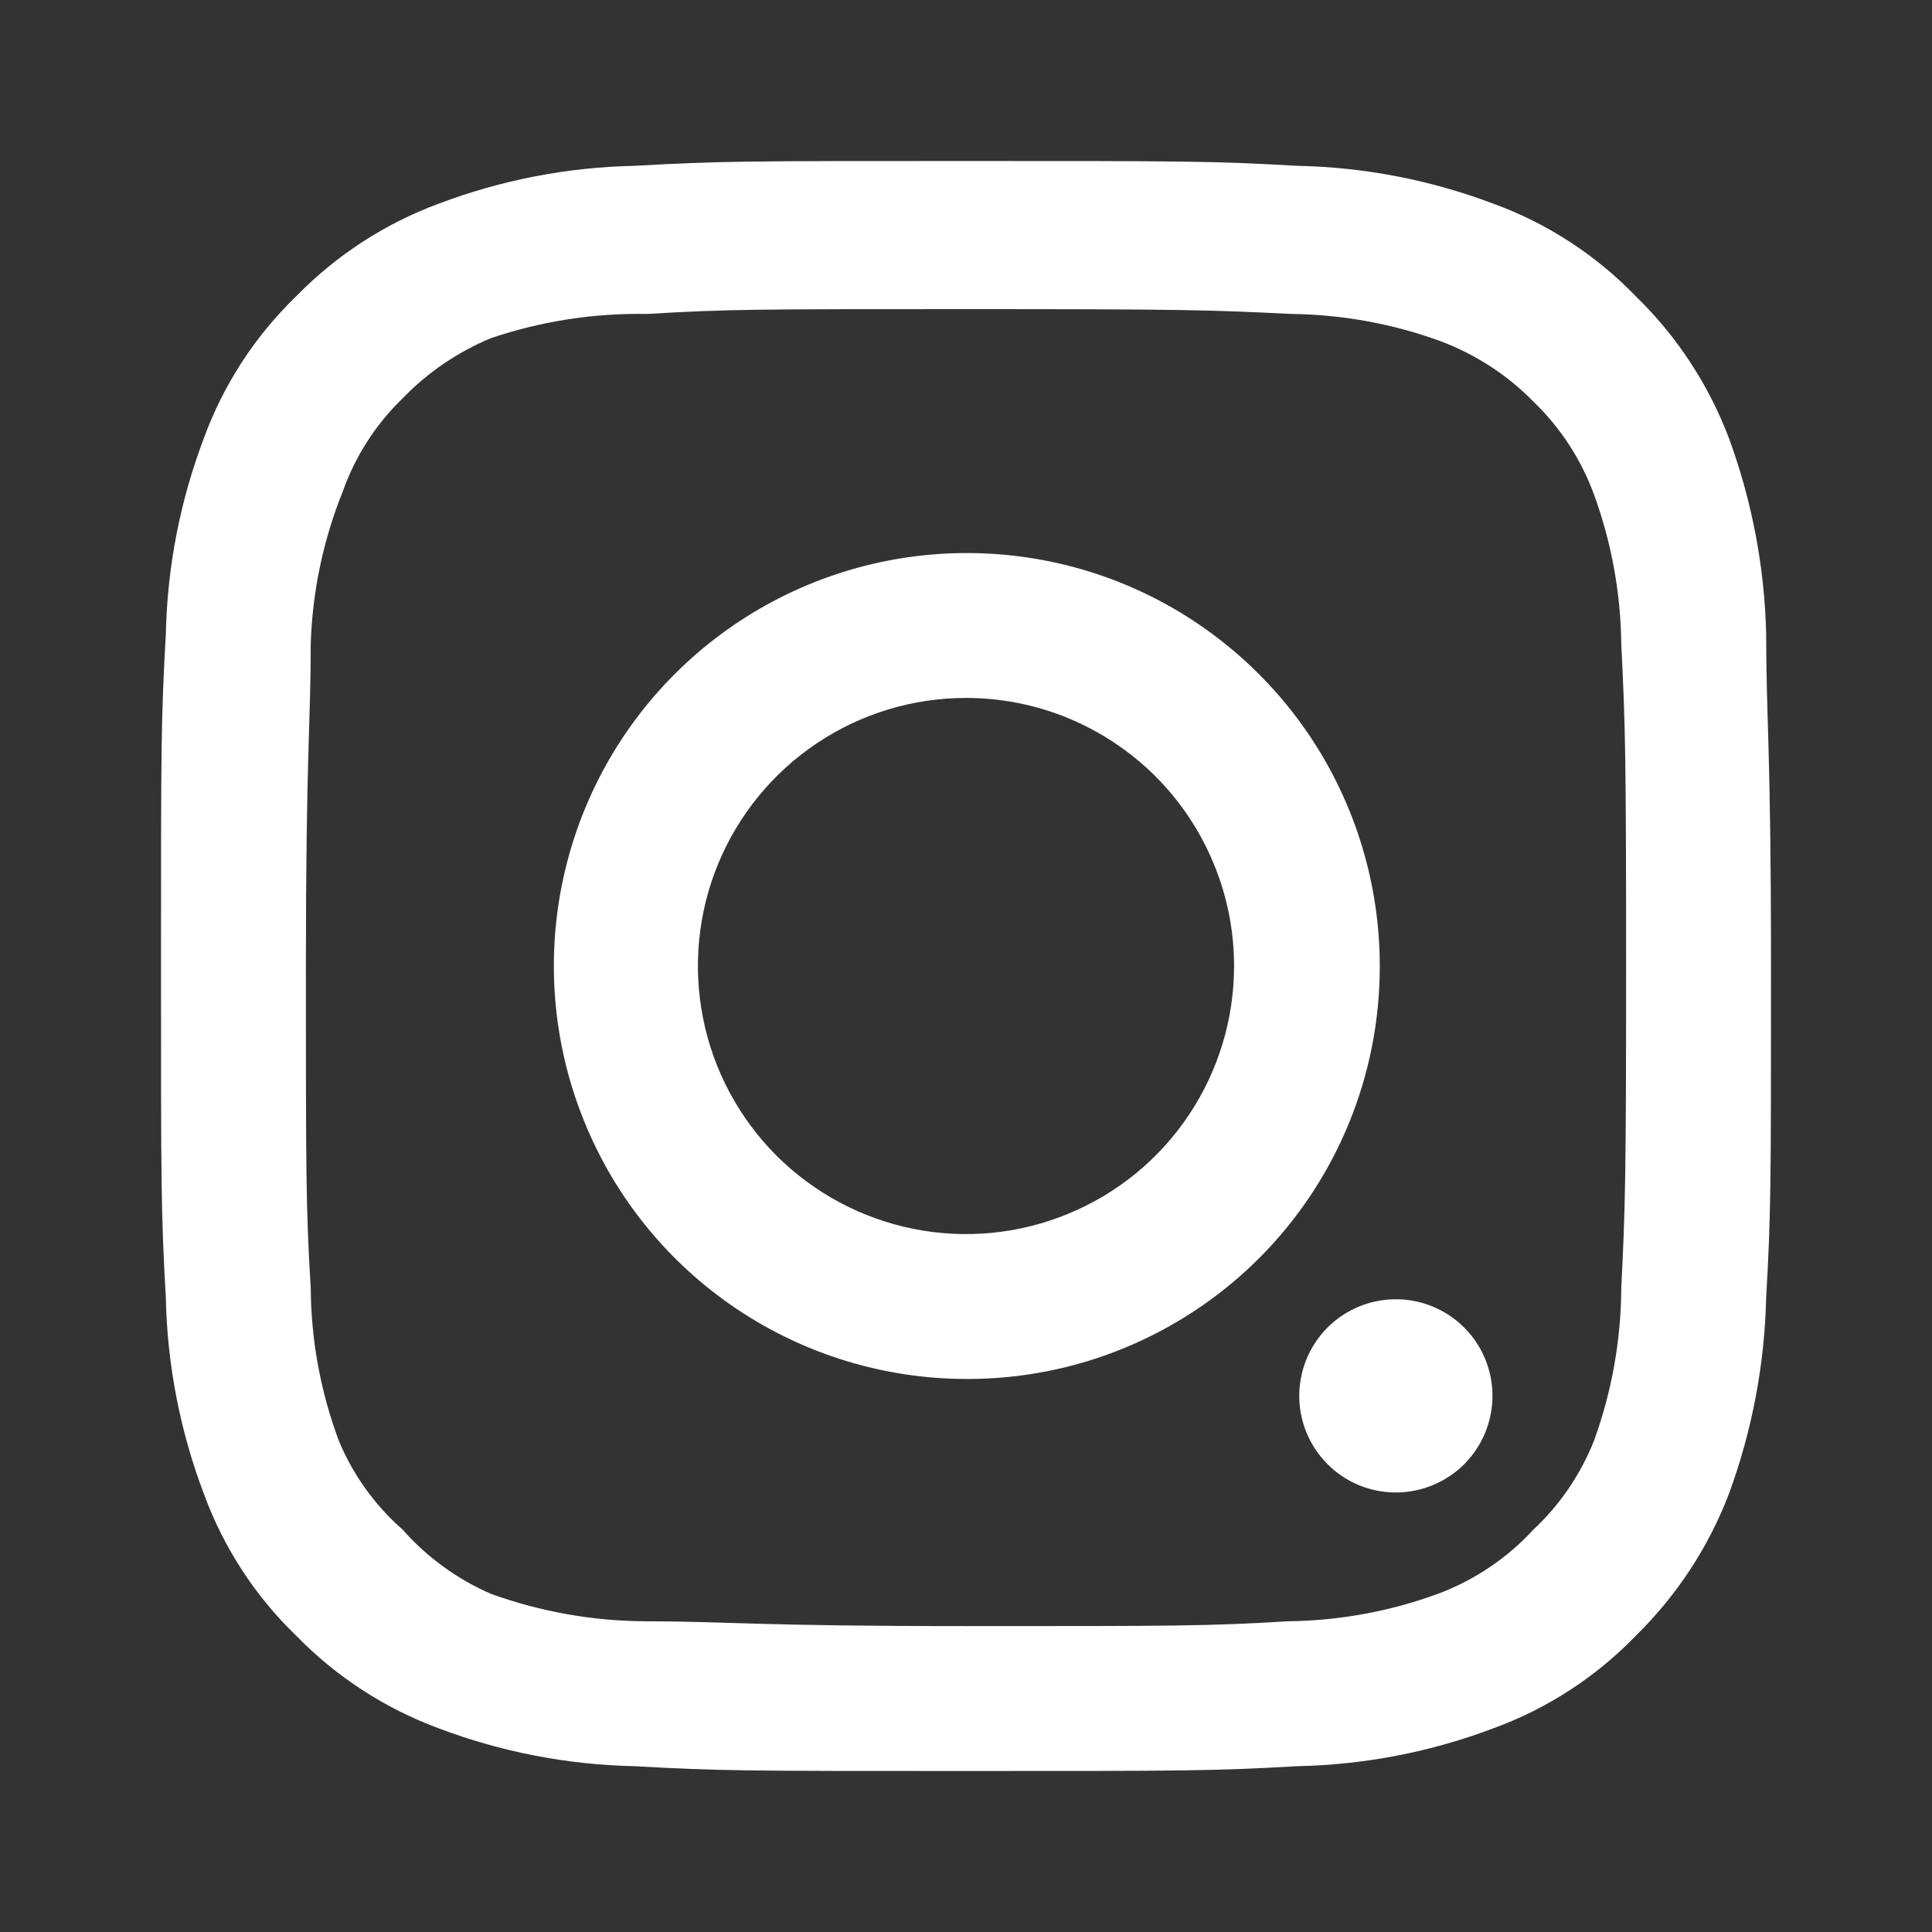 <?xml version="1.0" encoding="UTF-8"?> <svg xmlns="http://www.w3.org/2000/svg" width="24" height="24" viewBox="0 0 24 24" fill="none"><rect x="0" y="0" width="24" height="24" fill="#333333" stroke="none"/><path d="M17.34 18.54C17.103 18.54 16.871 18.47 16.673 18.338C16.476 18.206 16.322 18.018 16.231 17.799C16.14 17.58 16.117 17.339 16.163 17.106C16.209 16.873 16.324 16.659 16.491 16.491C16.659 16.324 16.873 16.209 17.106 16.163C17.339 16.117 17.58 16.14 17.799 16.231C18.018 16.322 18.206 16.476 18.338 16.673C18.47 16.871 18.54 17.103 18.54 17.34C18.54 17.658 18.414 17.963 18.189 18.189C17.963 18.414 17.658 18.54 17.34 18.54ZM21.94 16.12C21.921 16.95 21.765 17.771 21.48 18.55C21.226 19.217 20.83 19.821 20.32 20.32C19.825 20.833 19.22 21.226 18.55 21.47C17.773 21.764 16.951 21.923 16.12 21.94C15.06 22 14.72 22 12 22C9.28 22 8.94 22 7.88 21.94C7.049 21.923 6.227 21.764 5.45 21.47C4.782 21.223 4.177 20.83 3.68 20.32C3.167 19.825 2.774 19.22 2.53 18.55C2.236 17.773 2.077 16.951 2.06 16.12C2 15.06 2 14.72 2 12C2 9.28 2 8.94 2.06 7.88C2.077 7.049 2.236 6.227 2.53 5.45C2.774 4.78 3.167 4.175 3.68 3.68C4.177 3.17 4.782 2.777 5.45 2.53C6.227 2.236 7.049 2.077 7.88 2.06C8.94 2 9.28 2 12 2C14.72 2 15.06 2 16.12 2.06C16.951 2.077 17.773 2.236 18.55 2.53C19.22 2.774 19.825 3.167 20.32 3.68C20.832 4.177 21.228 4.782 21.48 5.45C21.765 6.229 21.921 7.05 21.94 7.88C21.94 8.94 22 9.28 22 12C22 14.72 22 15.06 21.94 16.12ZM20.14 8C20.133 7.365 20.018 6.736 19.8 6.14C19.64 5.705 19.384 5.312 19.05 4.99C18.726 4.659 18.333 4.404 17.9 4.24C17.304 4.022 16.675 3.907 16.04 3.9C15.04 3.85 14.67 3.84 12.04 3.84C9.41 3.84 9.04 3.84 8.04 3.9C7.381 3.888 6.725 3.989 6.1 4.2C5.686 4.372 5.311 4.627 5 4.95C4.668 5.271 4.415 5.665 4.26 6.1C4.016 6.705 3.88 7.348 3.86 8C3.86 9 3.8 9.37 3.8 12C3.8 14.63 3.8 15 3.86 16C3.864 16.649 3.983 17.292 4.21 17.9C4.386 18.322 4.656 18.698 5 19C5.304 19.344 5.679 19.617 6.1 19.8C6.71 20.02 7.352 20.135 8 20.14C9 20.14 9.37 20.2 12 20.2C14.63 20.2 15 20.2 16 20.14C16.635 20.133 17.264 20.018 17.86 19.8C18.314 19.631 18.722 19.357 19.05 19C19.378 18.693 19.634 18.317 19.8 17.9C20.022 17.291 20.137 16.648 20.14 16C20.19 15 20.2 14.63 20.2 12C20.2 9.37 20.19 9 20.14 8ZM12 17.13C10.986 17.128 9.995 16.826 9.153 16.261C8.31 15.696 7.654 14.894 7.268 13.956C6.881 13.019 6.781 11.988 6.98 10.993C7.179 9.999 7.668 9.085 8.386 8.369C9.104 7.653 10.018 7.165 11.013 6.968C12.008 6.771 13.039 6.873 13.976 7.261C14.912 7.65 15.713 8.308 16.276 9.151C16.839 9.994 17.14 10.986 17.14 12C17.141 12.675 17.009 13.343 16.751 13.967C16.493 14.591 16.115 15.157 15.637 15.634C15.159 16.111 14.592 16.488 13.968 16.745C13.344 17.002 12.675 17.133 12 17.13ZM12 8.67C11.341 8.67 10.698 8.865 10.15 9.231C9.602 9.597 9.176 10.117 8.923 10.726C8.671 11.334 8.605 12.004 8.734 12.65C8.862 13.296 9.18 13.889 9.645 14.355C10.111 14.82 10.704 15.137 11.35 15.266C11.996 15.395 12.666 15.329 13.274 15.076C13.883 14.825 14.403 14.398 14.769 13.85C15.135 13.302 15.33 12.659 15.33 12C15.33 11.563 15.244 11.13 15.076 10.726C14.909 10.322 14.664 9.955 14.355 9.645C14.045 9.336 13.678 9.091 13.274 8.923C12.87 8.756 12.437 8.67 12 8.67Z" fill="white"></path></svg> 